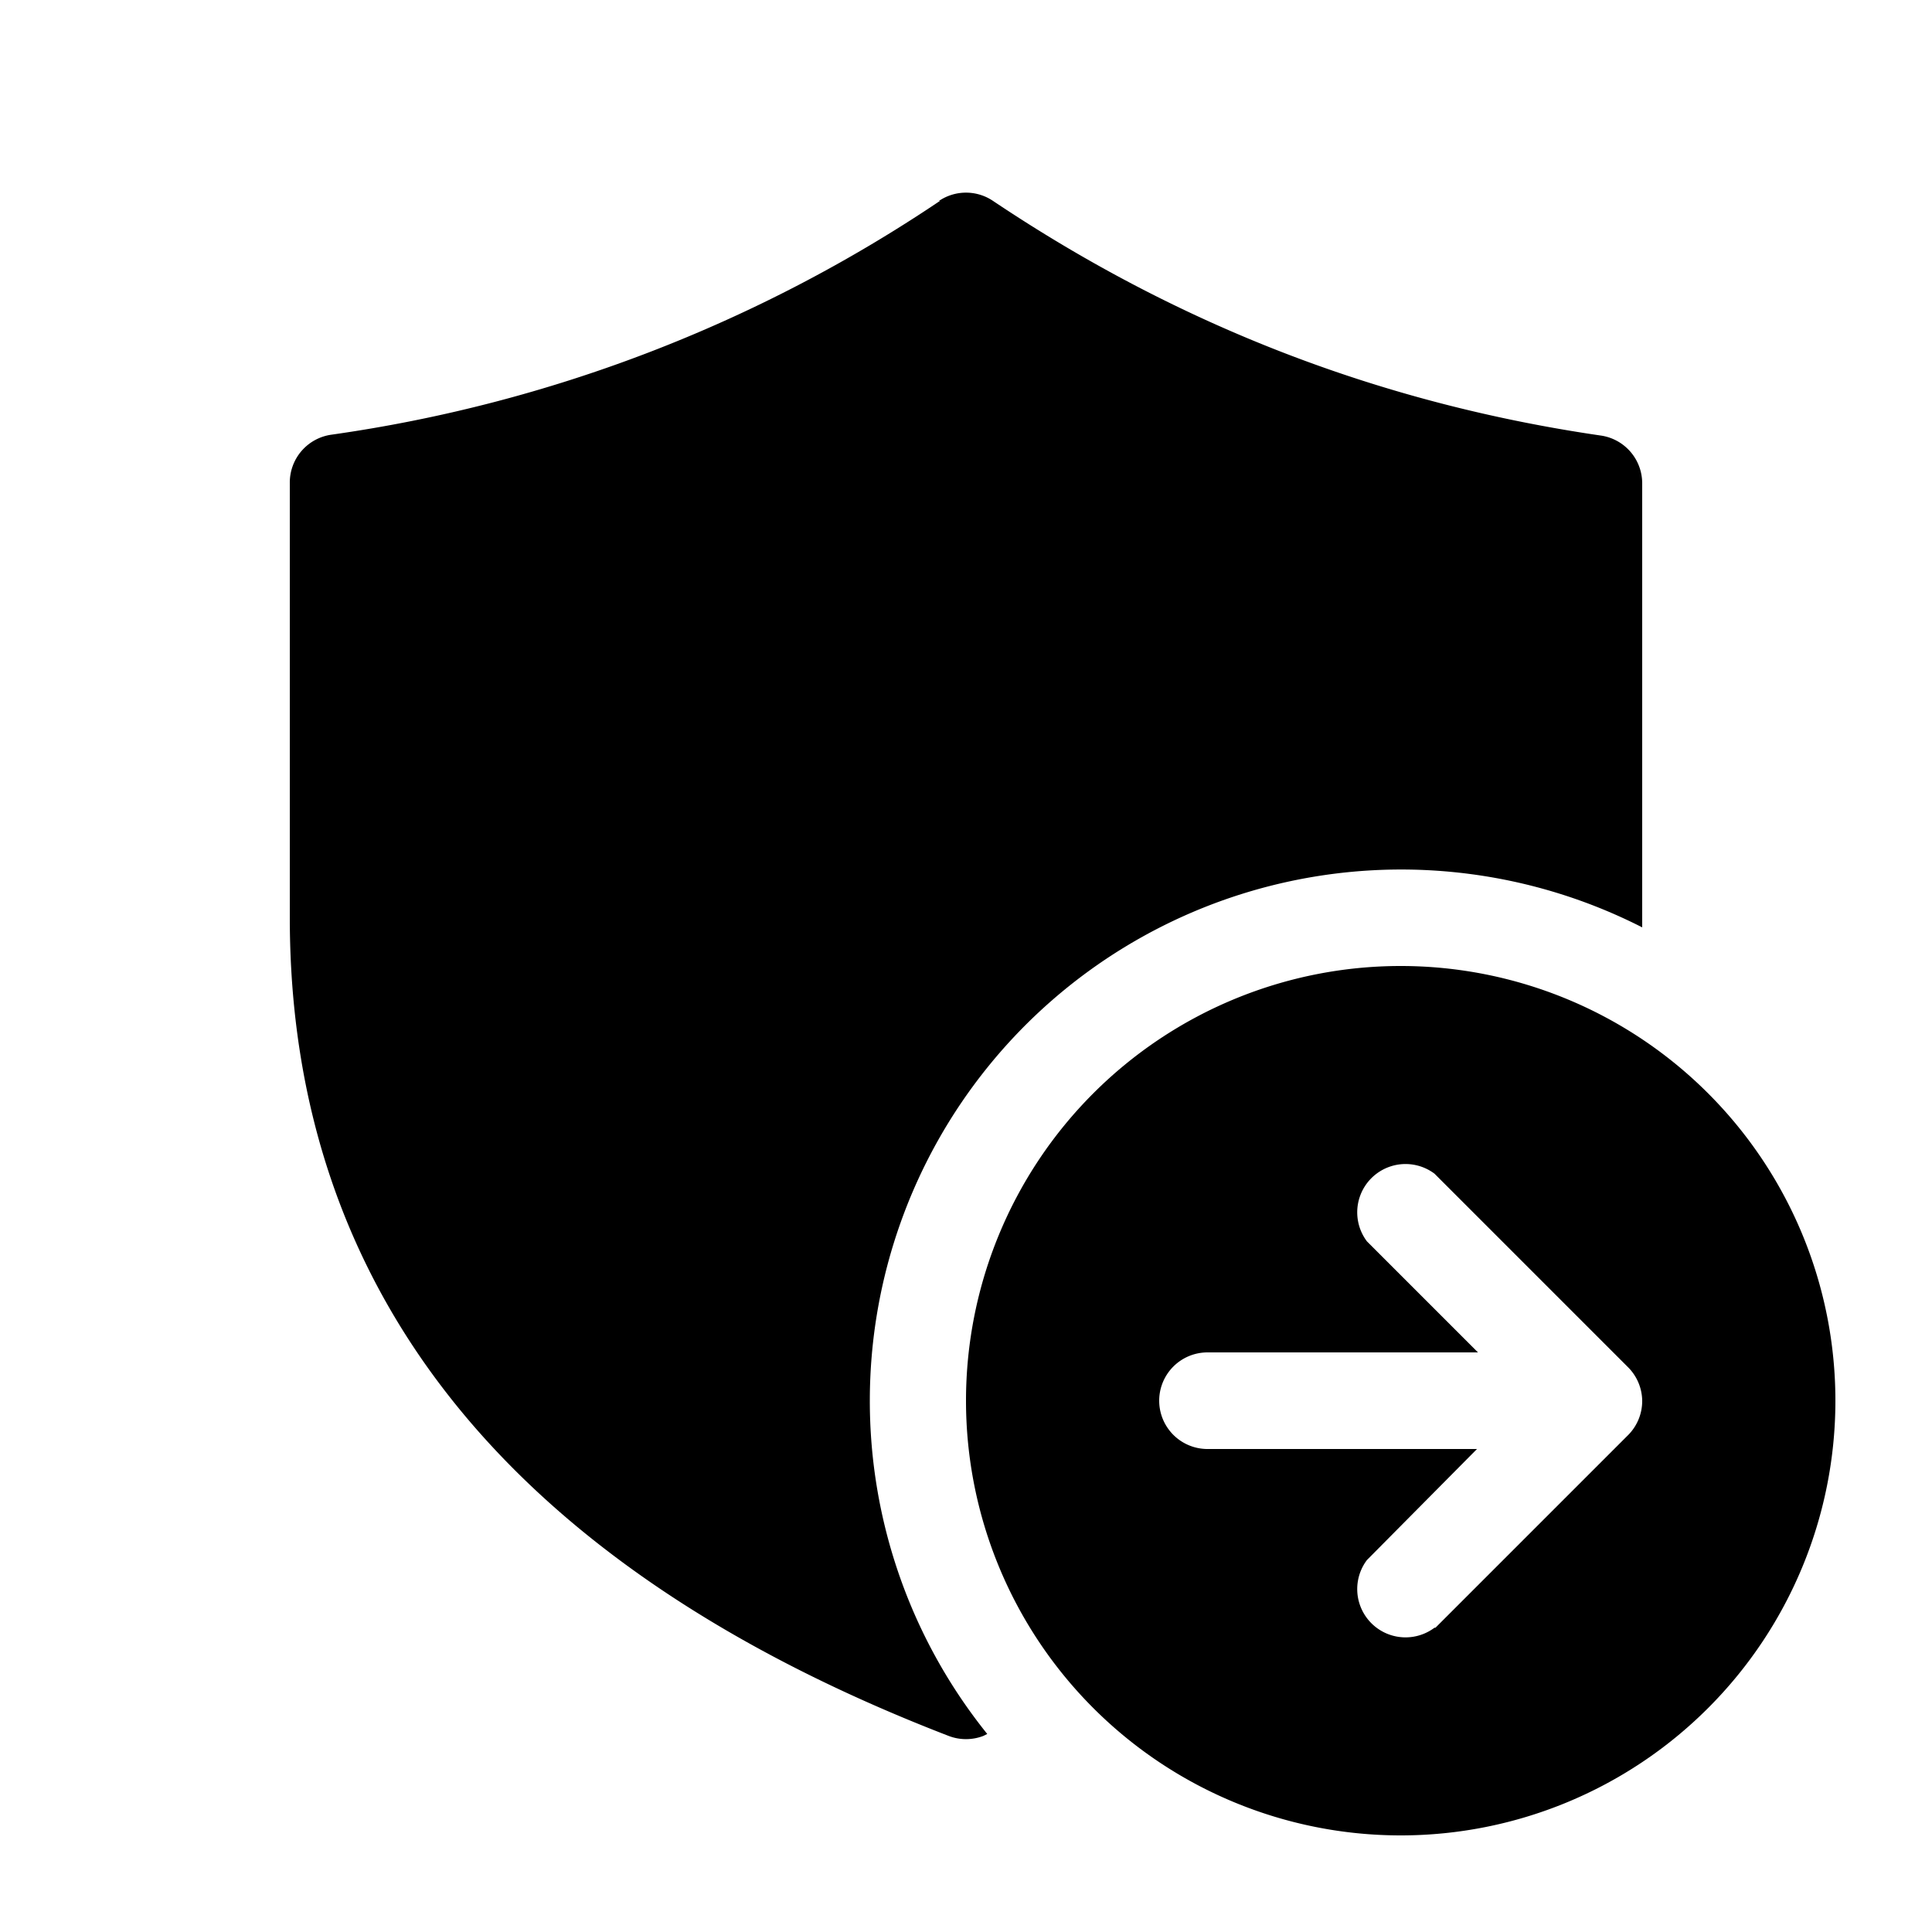 <svg width="20" height="20" viewBox="0 0 20 20" xmlns="http://www.w3.org/2000/svg"><path d="M9.72 2.08a.5.5 0 0 1 .56 0c1.94 1.3 4.03 2.1 6.3 2.43A.5.5 0 0 1 17 5v4.6a5.5 5.5 0 0 0-6.78 8.35l-.04.02a.5.5 0 0 1-.36 0C5.31 16.23 3 13.39 3 9.5V5a.5.5 0 0 1 .43-.5 15.05 15.05 0 0 0 6.3-2.42ZM19 14.5a4.5 4.5 0 1 0-9 0 4.5 4.5 0 0 0 9 0Zm-4.15 2.35a.5.5 0 0 1-.7-.7L15.29 15H12.5a.5.5 0 0 1 0-1h2.8l-1.15-1.15a.5.5 0 0 1 .7-.7l2 2a.5.5 0 0 1 .15.35.5.5 0 0 1-.14.35l-2 2Z"/></svg>